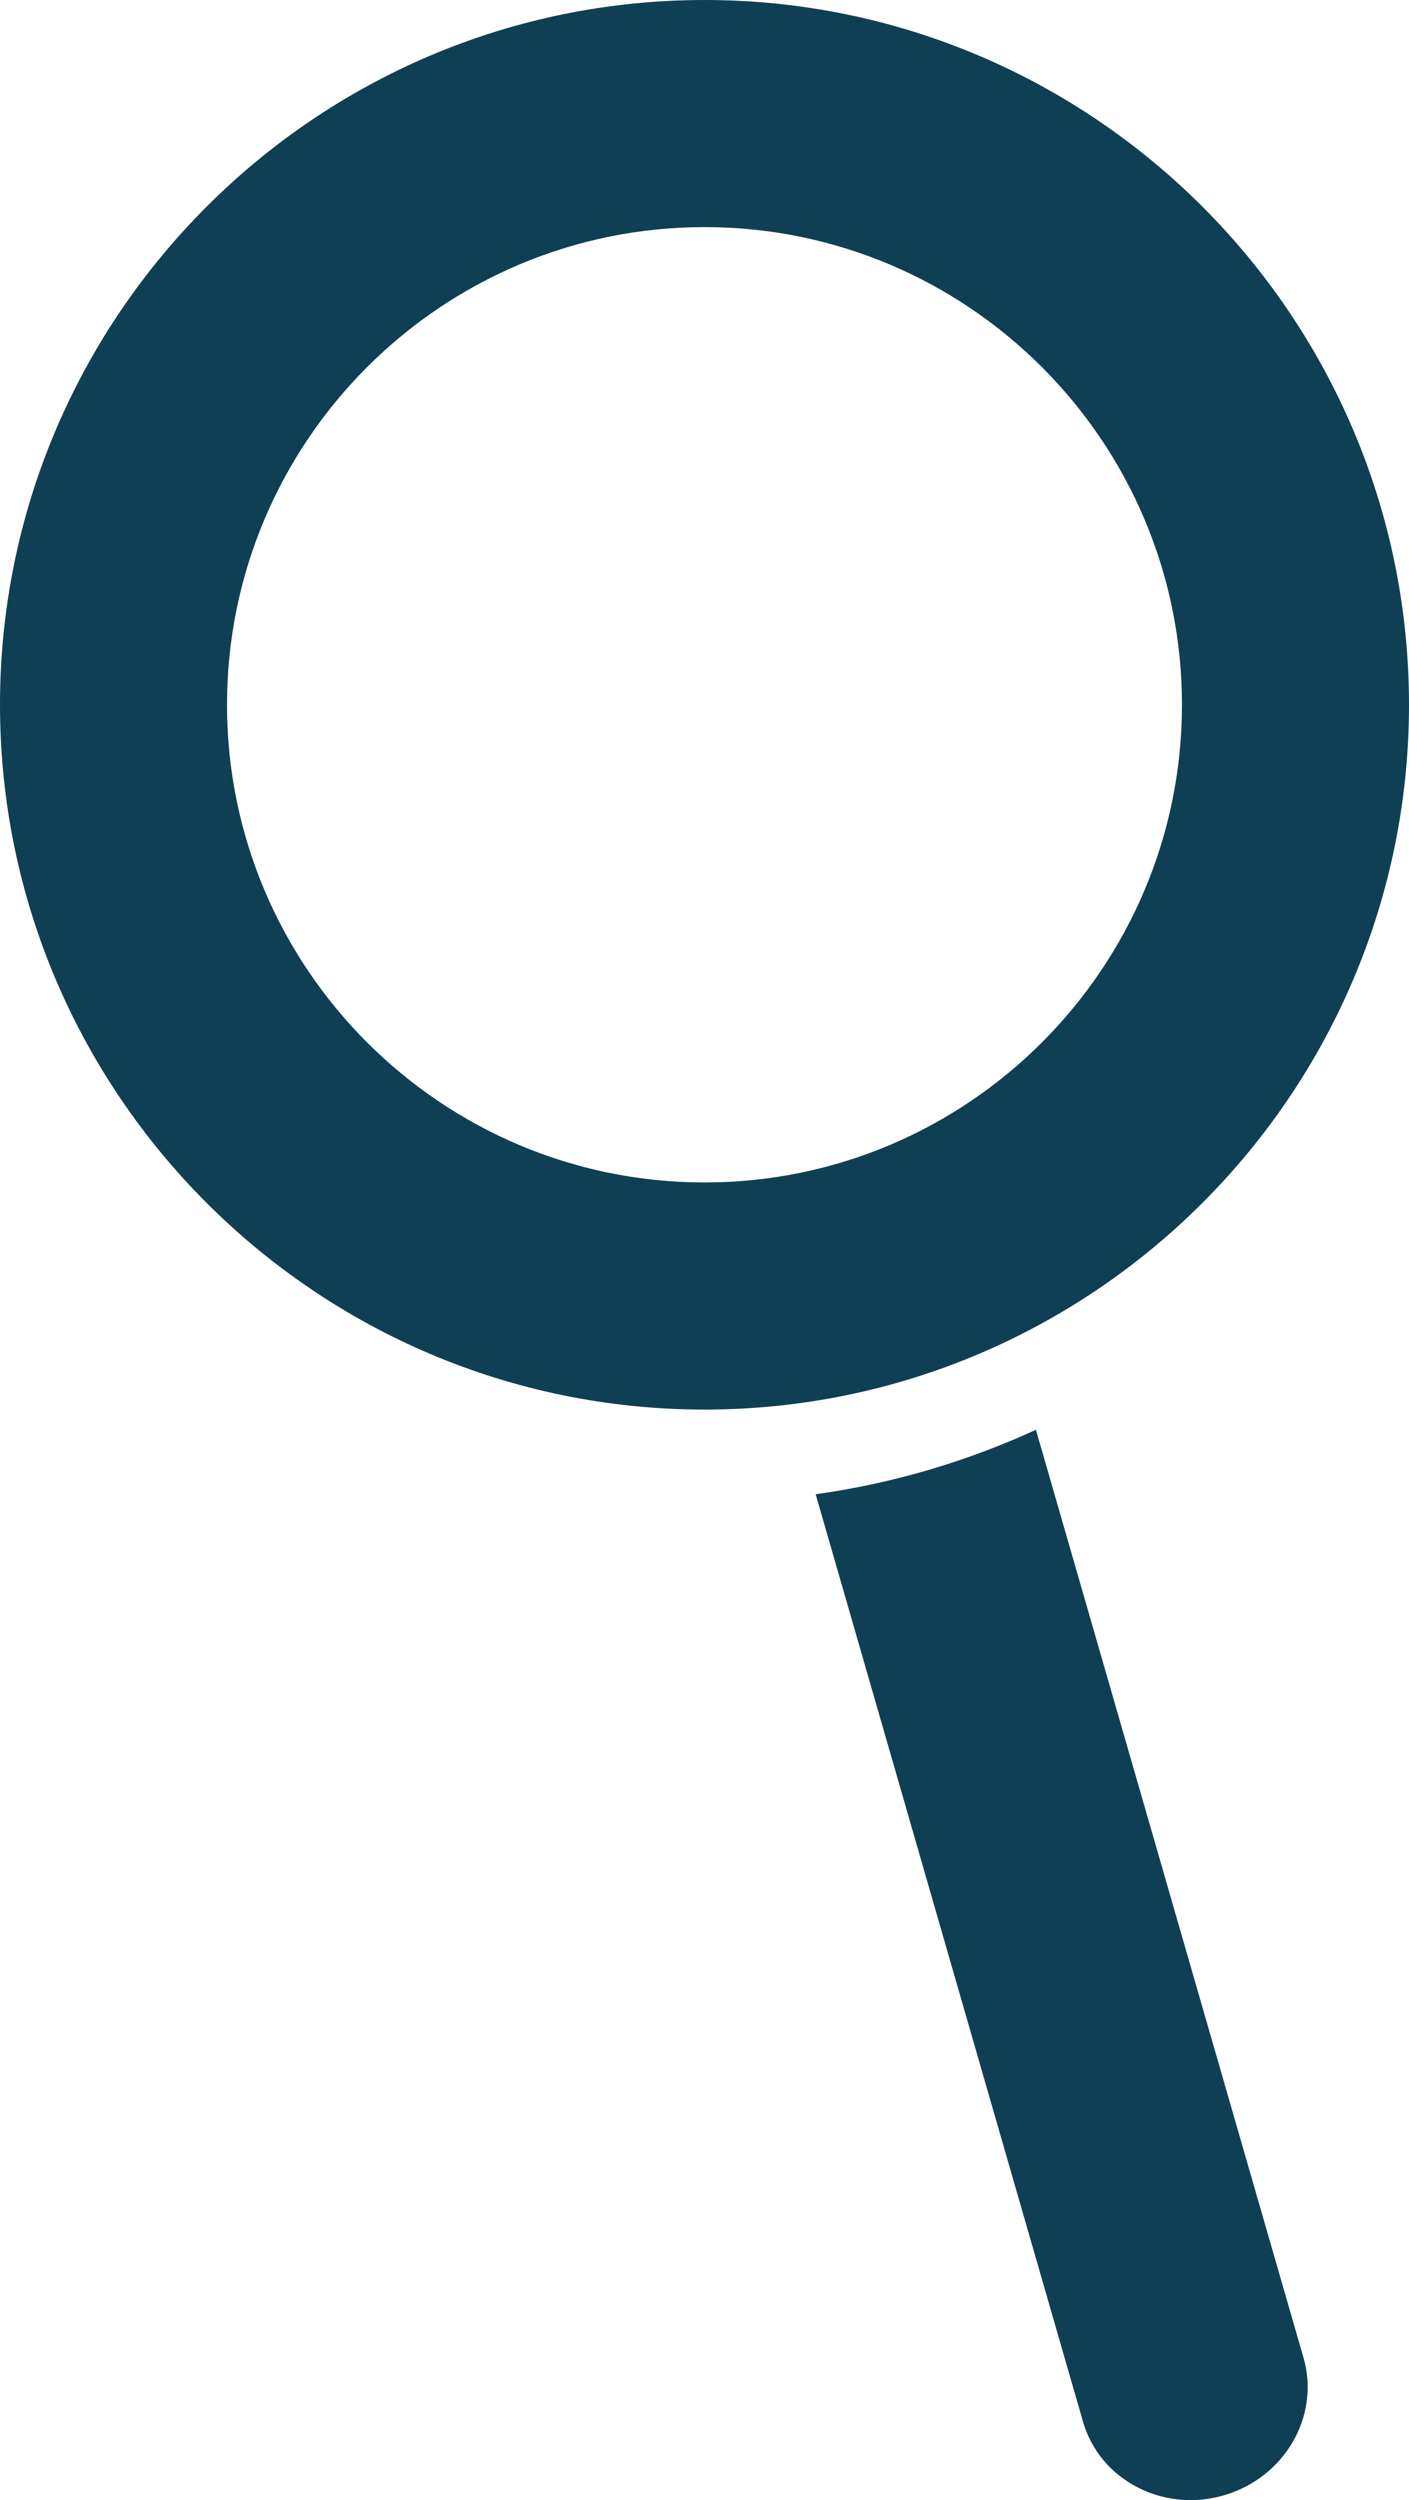 <?xml version="1.0" encoding="UTF-8"?> <svg xmlns="http://www.w3.org/2000/svg" id="a" viewBox="0 0 264.951 469.935"><path d="M132.486,0C59.433,0,0,59.427,0,132.474s59.433,132.48,132.486,132.48c73.041,0,132.465-59.43,132.465-132.48S205.528,0,132.486,0Zm89.773,132.474c0,49.509-40.272,89.788-89.773,89.788-49.514,0-89.797-40.279-89.797-89.788S82.972,42.689,132.486,42.689c49.501,0,89.773,40.277,89.773,89.784Z" fill="#0f3f55"></path><path d="M245.126,443.221l-50.33-174.469c-12.928,5.936-26.839,10.079-41.417,12.122l50.265,174.3c1.566,5.43,5.269,9.851,10.428,12.449,3.05,1.536,6.395,2.314,9.784,2.314,2.089,0,4.195-.296,6.258-.893,11.428-3.286,18.163-14.866,15.012-25.822Z" fill="#0f3f55"></path></svg> 